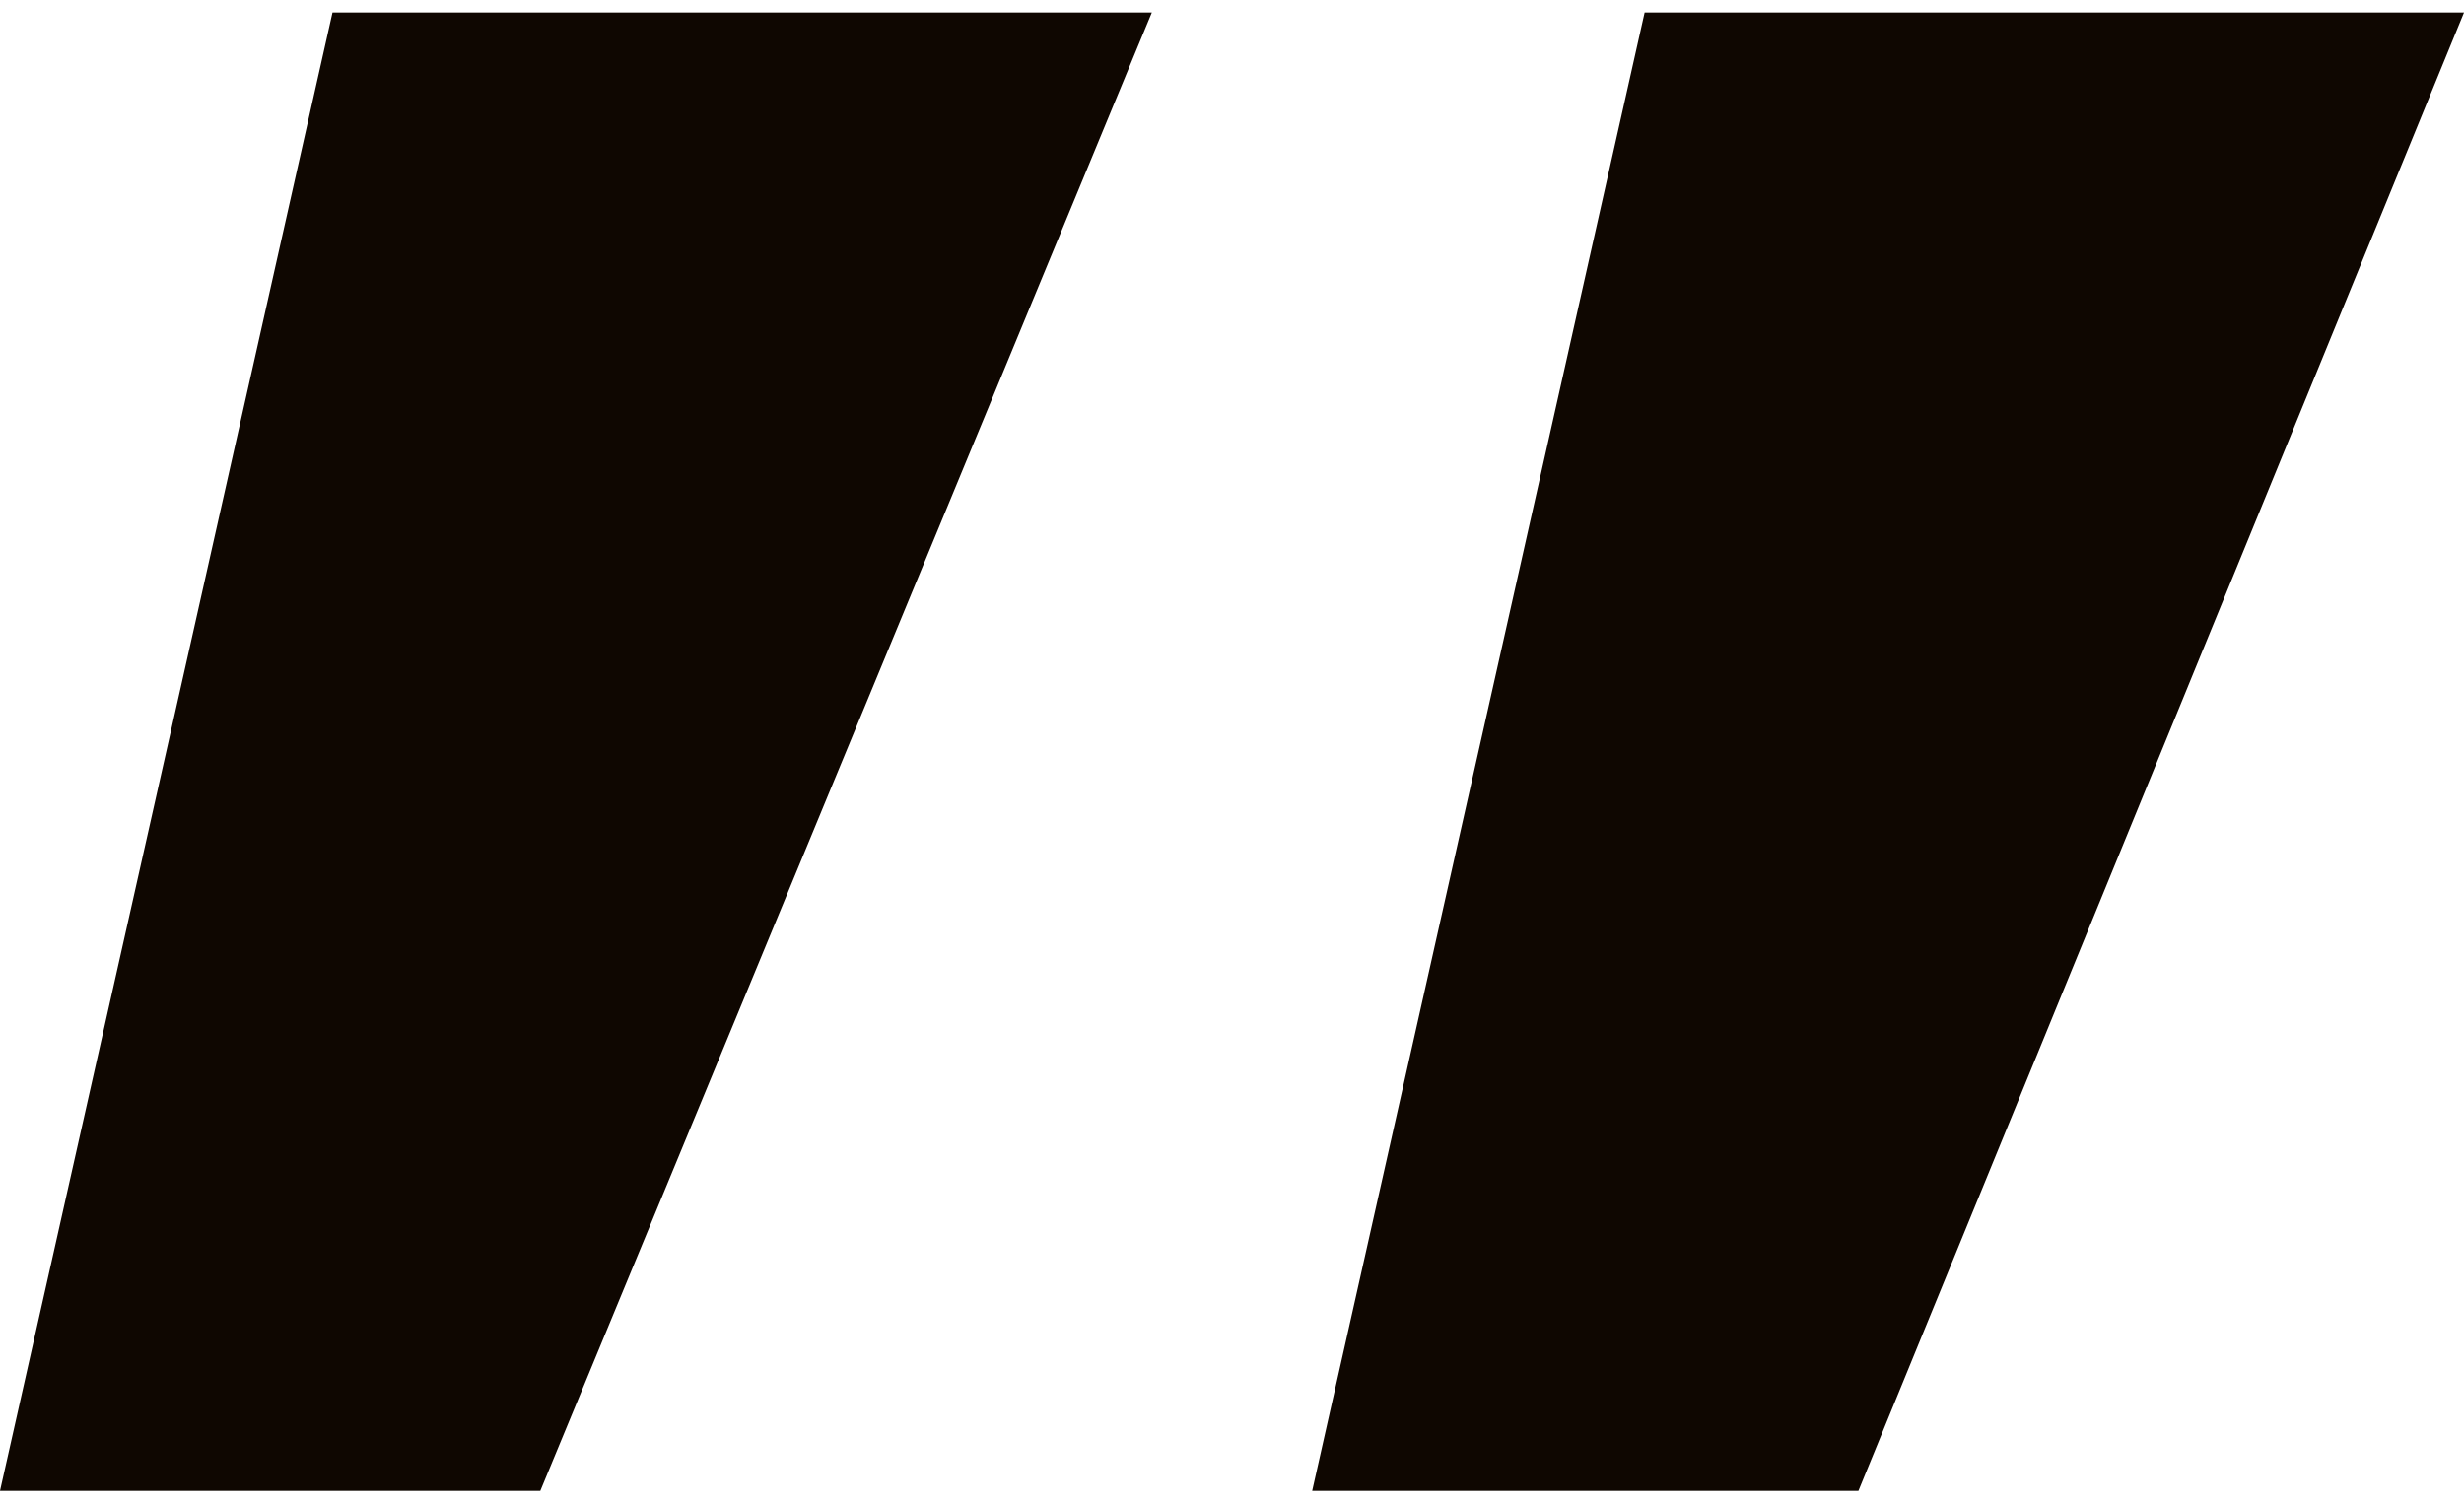 <svg width="54" height="33" viewBox="0 0 54 33" fill="none" xmlns="http://www.w3.org/2000/svg">
<g id="Group 2475">
<path id="&#226;&#128;&#156;" d="M36.043 0.274L28.757 32.674L40.728 32.674L54 0.274L36.043 0.274ZM7.287 0.274L0 32.674L11.841 32.674L25.243 0.274L7.287 0.274Z" fill="#0F0701"/>
</g>
</svg>
